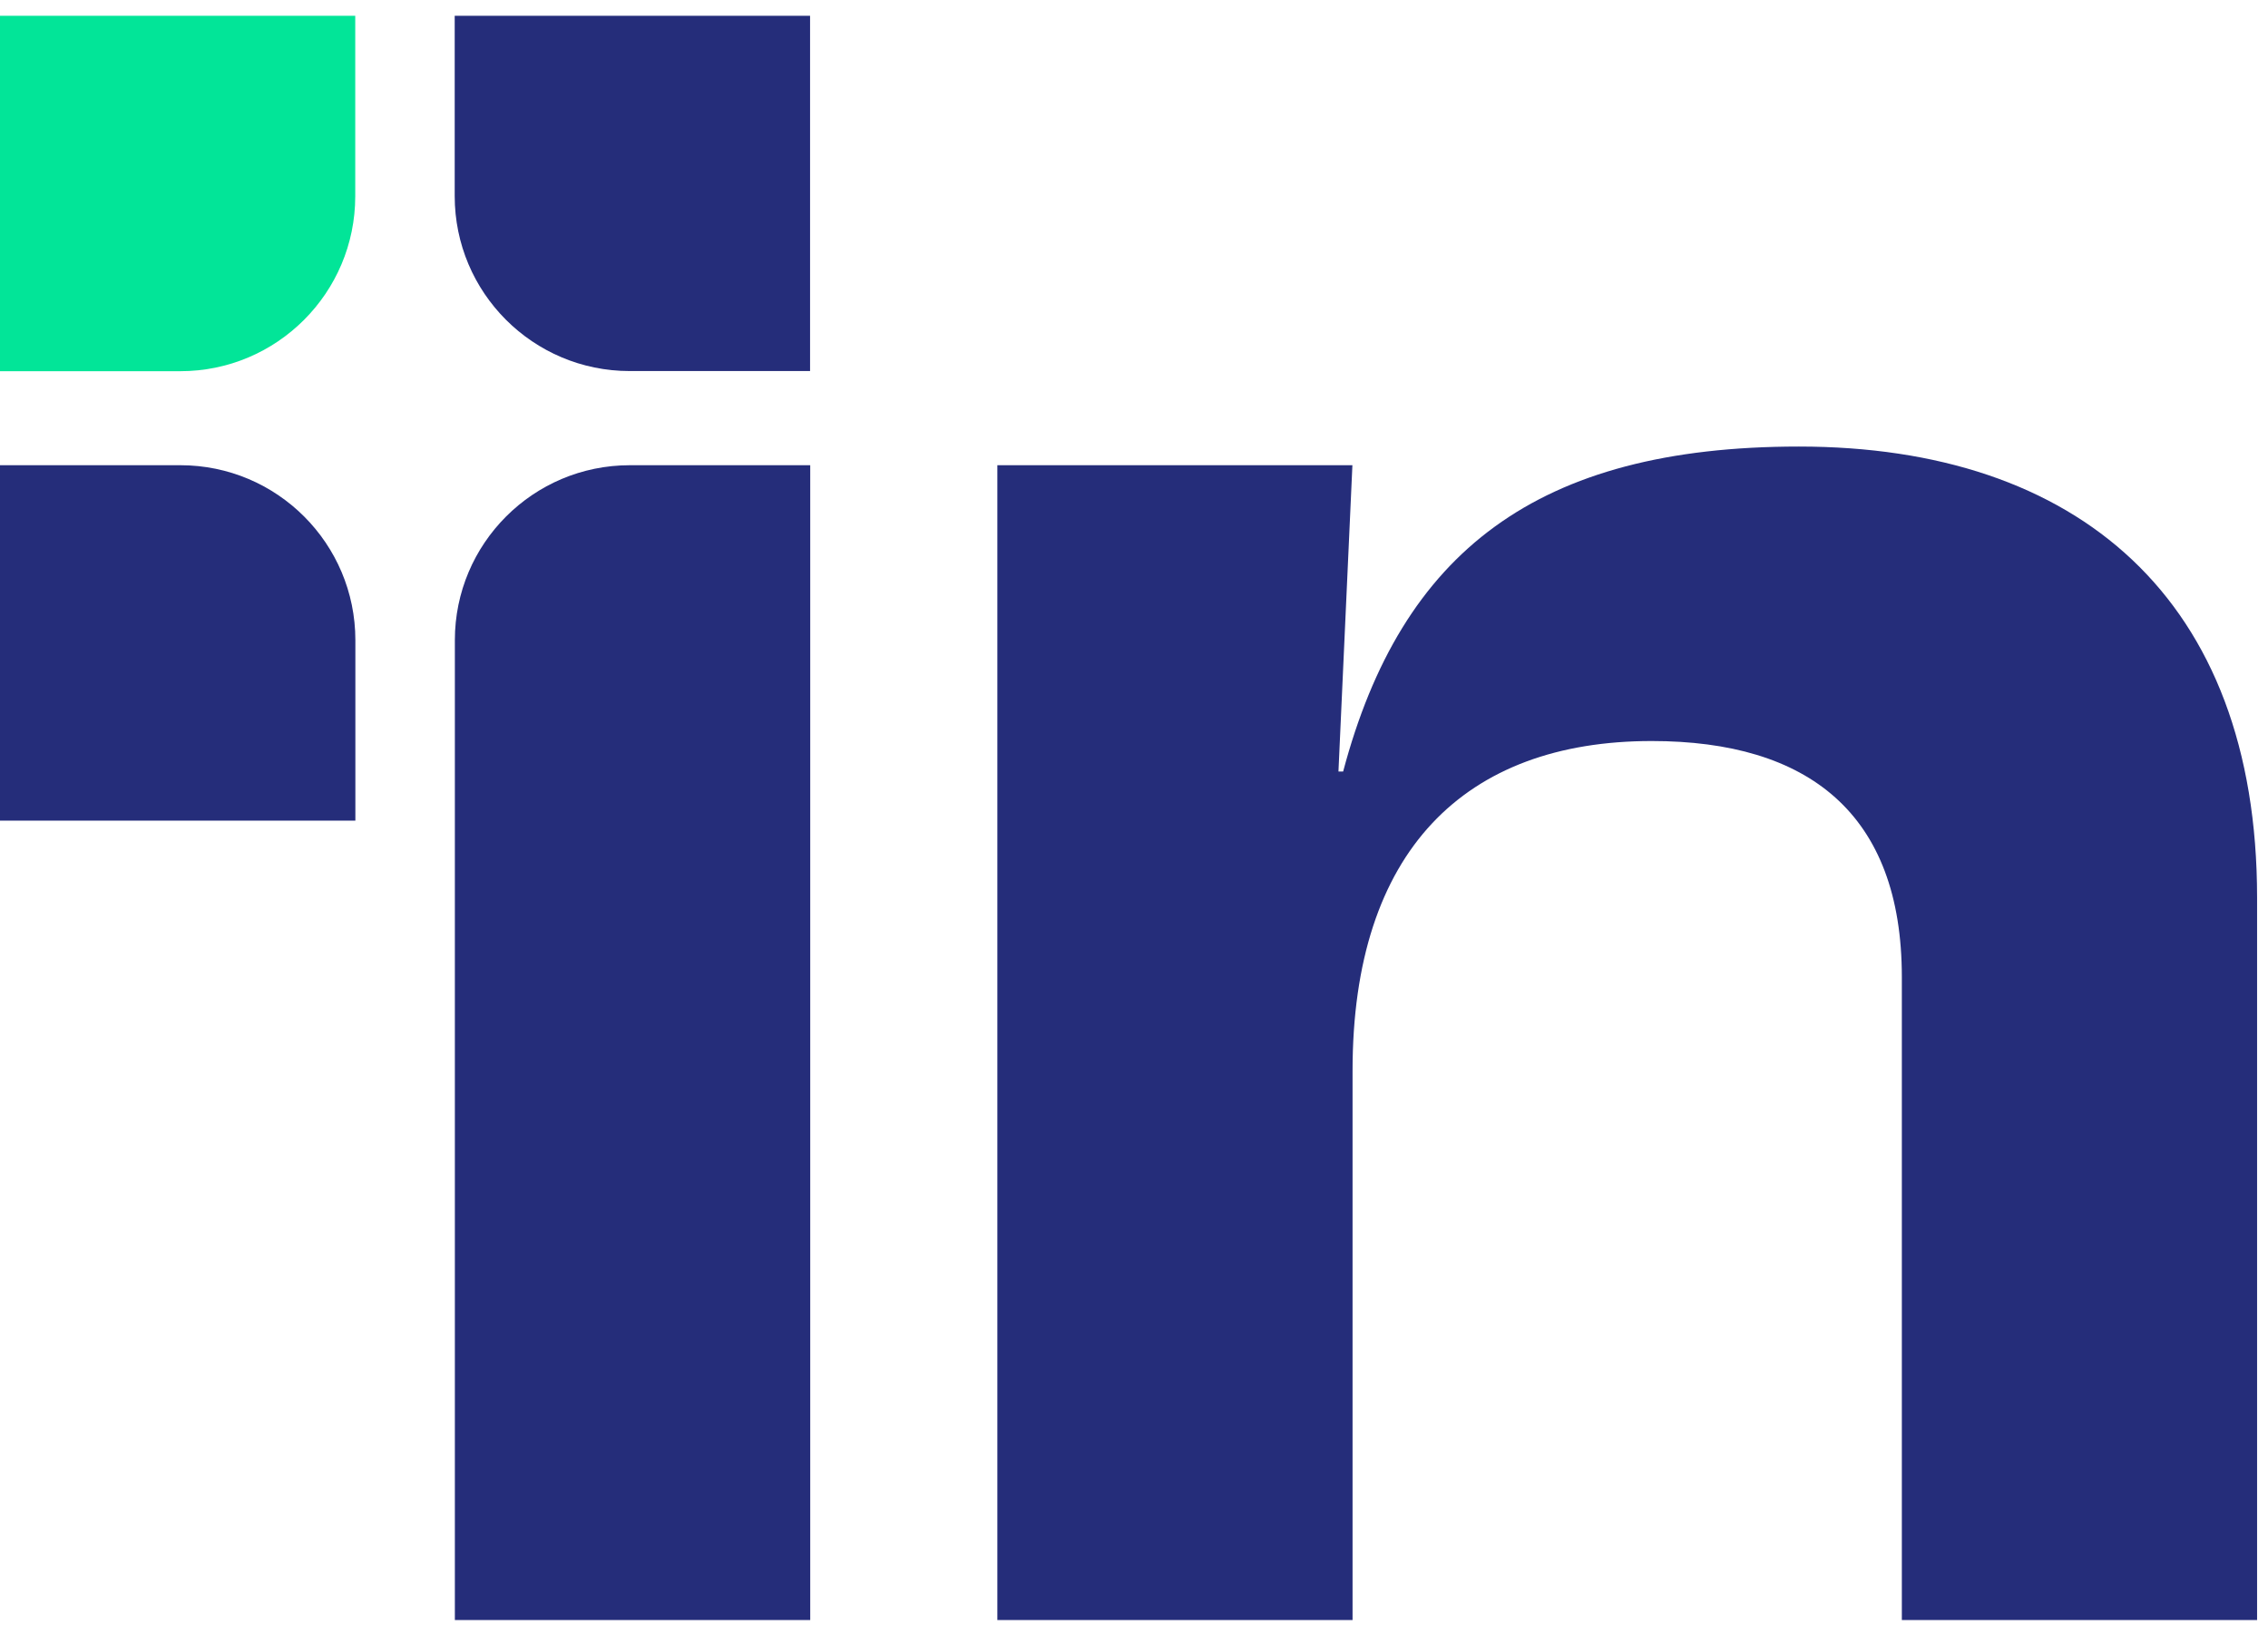 <svg width="74" height="53" viewBox="0 0 74 53" fill="none" xmlns="http://www.w3.org/2000/svg">
    <path d="M20.549 15.177H26.436V52.852H14.841V20.885C14.841 17.734 17.398 15.177 20.549 15.177Z" fill="#252D7A"/>
    <path d="M14.841 0.515H26.431V12.105H20.544C17.393 12.105 14.836 9.548 14.836 6.396V0.515H14.841Z" fill="#252D7A"/>
    <path d="M0 0.515H11.591V6.401C11.591 9.553 9.033 12.11 5.882 12.11H0V0.515Z" fill="#02E598"/>
    <path d="M0 15.177H5.887C9.038 15.177 11.595 17.734 11.595 20.885V26.772H0V15.177Z" fill="#252D7A"/>
    <path d="M32.535 15.177H44.126L43.671 25.169H43.824C45.729 18.002 50.156 14.568 58.694 14.568C67.772 14.568 73.644 19.525 73.644 29.285V52.852H62.053V31.877C62.053 26.54 59.001 24.175 53.891 24.175C47.792 24.175 44.131 27.762 44.131 34.93V52.852H32.541V15.177H32.535Z" fill="#252D7A"/>
</svg>
